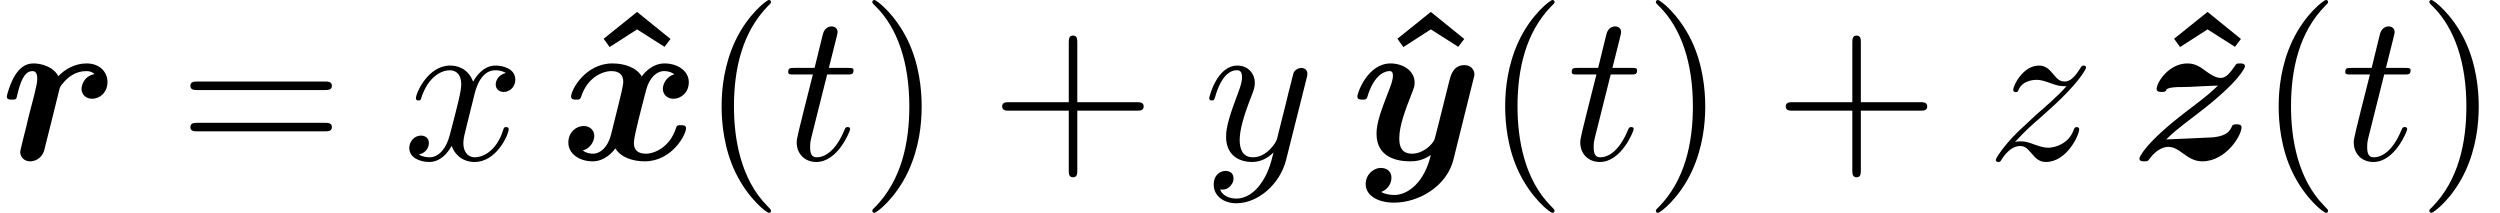 <?xml version='1.0' encoding='UTF-8'?>
<!-- This file was generated by dvisvgm 2.13.3 -->
<svg version='1.1' xmlns='http://www.w3.org/2000/svg' xmlns:xlink='http://www.w3.org/1999/xlink' width='128.131pt' height='10.909pt' viewBox='70.735 60.56 128.131 10.909'>
<defs>
<path id='g1-94' d='M3.131-7.571L1.418-6.196L1.724-5.771L3.131-6.676L4.538-5.782L4.844-6.185L3.131-7.571Z'/>
<path id='g2-116' d='M2.247-4.364H3.273C3.491-4.364 3.6-4.364 3.6-4.582C3.6-4.702 3.491-4.702 3.295-4.702H2.335C2.727-6.251 2.782-6.469 2.782-6.535C2.782-6.72 2.651-6.829 2.465-6.829C2.433-6.829 2.127-6.818 2.029-6.436L1.604-4.702H.578C.36-4.702 .251-4.702 .251-4.495C.251-4.364 .338-4.364 .556-4.364H1.516C.731-1.265 .687-1.08 .687-.884C.687-.295 1.102 .12 1.691 .12C2.804 .12 3.425-1.473 3.425-1.56C3.425-1.669 3.338-1.669 3.295-1.669C3.196-1.669 3.185-1.636 3.131-1.516C2.662-.382 2.084-.12 1.713-.12C1.484-.12 1.375-.262 1.375-.622C1.375-.884 1.396-.96 1.44-1.145L2.247-4.364Z'/>
<path id='g2-120' d='M3.644-3.295C3.709-3.578 3.96-4.582 4.724-4.582C4.778-4.582 5.04-4.582 5.269-4.44C4.964-4.385 4.745-4.113 4.745-3.851C4.745-3.676 4.865-3.469 5.16-3.469C5.4-3.469 5.749-3.665 5.749-4.102C5.749-4.669 5.105-4.822 4.735-4.822C4.102-4.822 3.72-4.244 3.589-3.993C3.316-4.713 2.727-4.822 2.411-4.822C1.276-4.822 .655-3.415 .655-3.142C.655-3.033 .764-3.033 .785-3.033C.873-3.033 .905-3.055 .927-3.153C1.298-4.309 2.018-4.582 2.389-4.582C2.596-4.582 2.978-4.484 2.978-3.851C2.978-3.513 2.793-2.782 2.389-1.255C2.215-.578 1.833-.12 1.353-.12C1.287-.12 1.036-.12 .807-.262C1.08-.316 1.32-.545 1.32-.851C1.32-1.145 1.08-1.233 .916-1.233C.589-1.233 .316-.949 .316-.6C.316-.098 .862 .12 1.342 .12C2.062 .12 2.455-.644 2.487-.709C2.618-.305 3.011 .12 3.665 .12C4.789 .12 5.411-1.287 5.411-1.56C5.411-1.669 5.313-1.669 5.28-1.669C5.182-1.669 5.16-1.625 5.138-1.549C4.778-.382 4.036-.12 3.687-.12C3.262-.12 3.087-.469 3.087-.84C3.087-1.08 3.153-1.32 3.273-1.8L3.644-3.295Z'/>
<path id='g2-121' d='M5.302-4.156C5.345-4.309 5.345-4.331 5.345-4.407C5.345-4.604 5.193-4.702 5.029-4.702C4.92-4.702 4.745-4.636 4.647-4.473C4.625-4.418 4.538-4.08 4.495-3.884C4.418-3.6 4.342-3.305 4.276-3.011L3.785-1.047C3.742-.884 3.273-.12 2.553-.12C1.996-.12 1.876-.6 1.876-1.004C1.876-1.505 2.062-2.182 2.433-3.142C2.607-3.589 2.651-3.709 2.651-3.927C2.651-4.418 2.302-4.822 1.756-4.822C.72-4.822 .316-3.24 .316-3.142C.316-3.033 .425-3.033 .447-3.033C.556-3.033 .567-3.055 .622-3.229C.916-4.255 1.353-4.582 1.724-4.582C1.811-4.582 1.996-4.582 1.996-4.233C1.996-3.96 1.887-3.676 1.811-3.469C1.375-2.313 1.178-1.691 1.178-1.178C1.178-.207 1.865 .12 2.509 .12C2.935 .12 3.305-.065 3.611-.371C3.469 .196 3.338 .731 2.902 1.309C2.618 1.68 2.204 1.996 1.702 1.996C1.549 1.996 1.058 1.964 .873 1.538C1.047 1.538 1.189 1.538 1.342 1.407C1.451 1.309 1.56 1.167 1.56 .96C1.56 .622 1.265 .578 1.156 .578C.905 .578 .545 .753 .545 1.287C.545 1.833 1.025 2.236 1.702 2.236C2.825 2.236 3.949 1.244 4.255 .011L5.302-4.156Z'/>
<path id='g2-122' d='M1.451-.905C2.04-1.538 2.356-1.811 2.749-2.149C2.749-2.16 3.425-2.738 3.818-3.131C4.855-4.145 5.095-4.669 5.095-4.713C5.095-4.822 4.996-4.822 4.975-4.822C4.898-4.822 4.865-4.8 4.811-4.702C4.484-4.178 4.255-4.004 3.993-4.004S3.6-4.167 3.436-4.353C3.229-4.604 3.044-4.822 2.684-4.822C1.865-4.822 1.364-3.807 1.364-3.578C1.364-3.524 1.396-3.458 1.495-3.458S1.615-3.513 1.636-3.578C1.844-4.08 2.476-4.091 2.564-4.091C2.793-4.091 3-4.015 3.251-3.927C3.687-3.764 3.807-3.764 4.091-3.764C3.698-3.295 2.782-2.509 2.575-2.335L1.593-1.418C.851-.687 .469-.065 .469 .011C.469 .12 .578 .12 .6 .12C.687 .12 .709 .098 .775-.022C1.025-.404 1.353-.698 1.702-.698C1.953-.698 2.062-.6 2.335-.284C2.52-.055 2.716 .12 3.033 .12C4.113 .12 4.745-1.265 4.745-1.56C4.745-1.615 4.702-1.669 4.615-1.669C4.516-1.669 4.495-1.604 4.462-1.527C4.211-.818 3.513-.611 3.153-.611C2.935-.611 2.738-.676 2.509-.753C2.138-.895 1.975-.938 1.745-.938C1.724-.938 1.549-.938 1.451-.905Z'/>
<path id='g0-114' d='M4.844-4.385C4.244-4.265 4.178-3.731 4.178-3.622C4.178-3.382 4.364-3.12 4.724-3.12C5.095-3.12 5.509-3.425 5.509-3.982C5.509-4.484 5.116-4.931 4.44-4.931C3.829-4.931 3.316-4.625 2.989-4.276C2.727-4.778 2.105-4.931 1.713-4.931C1.309-4.931 1.004-4.702 .764-4.309C.502-3.884 .349-3.295 .349-3.229C.349-3.076 .513-3.076 .611-3.076C.731-3.076 .775-3.076 .829-3.131C.851-3.153 .851-3.175 .916-3.447C1.124-4.276 1.364-4.538 1.658-4.538C1.822-4.538 1.909-4.429 1.909-4.145C1.909-3.949 1.876-3.829 1.756-3.316C1.702-3.131 1.527-2.411 1.451-2.138C1.407-1.931 1.287-1.44 1.233-1.244C1.167-.96 1.036-.469 1.036-.393C1.036-.164 1.211 .087 1.549 .087C1.767 .087 2.149-.044 2.269-.491C2.28-.524 3.022-3.491 3.033-3.556C3.076-3.72 3.076-3.742 3.218-3.905C3.469-4.222 3.873-4.538 4.418-4.538C4.691-4.538 4.811-4.418 4.844-4.385Z'/>
<path id='g0-120' d='M5.847-4.375C5.455-4.265 5.258-3.895 5.258-3.622C5.258-3.382 5.444-3.12 5.804-3.12C6.185-3.12 6.589-3.436 6.589-3.971C6.589-4.549 6.011-4.931 5.345-4.931C4.724-4.931 4.32-4.462 4.178-4.265C3.905-4.724 3.295-4.931 2.673-4.931C1.298-4.931 .556-3.589 .556-3.229C.556-3.076 .72-3.076 .818-3.076C.949-3.076 1.025-3.076 1.069-3.218C1.385-4.211 2.171-4.538 2.618-4.538C3.033-4.538 3.229-4.342 3.229-3.993C3.229-3.785 3.076-3.185 2.978-2.793L2.607-1.298C2.444-.633 2.051-.305 1.68-.305C1.625-.305 1.375-.305 1.156-.469C1.549-.578 1.745-.949 1.745-1.222C1.745-1.462 1.56-1.724 1.2-1.724C.818-1.724 .415-1.407 .415-.873C.415-.295 .993 .087 1.658 .087C2.28 .087 2.684-.382 2.825-.578C3.098-.12 3.709 .087 4.331 .087C5.705 .087 6.447-1.255 6.447-1.615C6.447-1.767 6.284-1.767 6.185-1.767C6.055-1.767 5.978-1.767 5.935-1.625C5.618-.633 4.833-.305 4.385-.305C3.971-.305 3.775-.502 3.775-.851C3.775-1.08 3.916-1.658 4.015-2.062C4.091-2.345 4.342-3.371 4.396-3.545C4.56-4.2 4.942-4.538 5.324-4.538C5.378-4.538 5.629-4.538 5.847-4.375Z'/>
<path id='g0-121' d='M6.295-4.113C6.349-4.309 6.349-4.331 6.349-4.364C6.349-4.604 6.175-4.844 5.836-4.844C5.269-4.844 5.138-4.331 5.062-4.036L4.778-2.902C4.647-2.378 4.44-1.538 4.32-1.091C4.265-.851 3.927-.589 3.895-.567C3.775-.491 3.513-.305 3.153-.305C2.509-.305 2.498-.851 2.498-1.102C2.498-1.767 2.836-2.618 3.142-3.404C3.251-3.687 3.284-3.764 3.284-3.949C3.284-4.582 2.651-4.931 2.051-4.931C.895-4.931 .349-3.447 .349-3.229C.349-3.076 .513-3.076 .611-3.076C.742-3.076 .818-3.076 .862-3.218C1.222-4.429 1.822-4.538 1.985-4.538C2.062-4.538 2.171-4.538 2.171-4.309C2.171-4.058 2.051-3.775 1.985-3.6C1.56-2.509 1.331-1.887 1.331-1.331C1.331-.087 2.422 .087 3.065 .087C3.338 .087 3.709 .044 4.113-.24C3.807 1.102 2.989 1.811 2.236 1.811C2.095 1.811 1.789 1.789 1.571 1.658C1.92 1.516 2.095 1.222 2.095 .927C2.095 .535 1.778 .425 1.56 .425C1.156 .425 .775 .775 .775 1.255C.775 1.811 1.353 2.204 2.236 2.204C3.491 2.204 4.931 1.364 5.269 .011L6.295-4.113Z'/>
<path id='g0-122' d='M2.629-3.72C2.782-3.731 2.924-3.72 3.076-3.731C3.513-3.753 4.047-3.785 4.484-3.796C4.178-3.502 4.004-3.327 2.902-2.498C.698-.818 .458-.109 .458-.065C.458 .087 .611 .087 .709 .087C.884 .087 .895 .076 .971-.033C1.364-.578 1.767-.655 1.942-.655C2.236-.655 2.487-.469 2.651-.349C2.989-.109 3.262 .087 3.676 .087C4.898 .087 5.695-1.244 5.695-1.658C5.695-1.811 5.509-1.811 5.433-1.811S5.236-1.811 5.204-1.713C5.105-1.505 4.996-1.233 4.265-1.145C4.2-1.135 2.073-1.047 1.833-1.036C2.138-1.331 2.313-1.505 3.425-2.345C5.629-4.025 5.869-4.735 5.869-4.778C5.869-4.931 5.716-4.931 5.618-4.931C5.455-4.931 5.433-4.931 5.367-4.822C5.105-4.44 4.898-4.189 4.636-4.189C4.353-4.189 4.113-4.364 3.862-4.538C3.6-4.735 3.327-4.931 2.924-4.931C1.964-4.931 1.342-3.96 1.342-3.622C1.342-3.469 1.516-3.469 1.604-3.469C1.702-3.469 1.822-3.469 1.855-3.611C2.007-3.687 2.084-3.698 2.411-3.72H2.629Z'/>
<path id='g3-40' d='M3.611 2.618C3.611 2.585 3.611 2.564 3.425 2.378C2.062 1.004 1.713-1.058 1.713-2.727C1.713-4.625 2.127-6.524 3.469-7.887C3.611-8.018 3.611-8.04 3.611-8.073C3.611-8.149 3.567-8.182 3.502-8.182C3.393-8.182 2.411-7.44 1.767-6.055C1.211-4.855 1.08-3.644 1.08-2.727C1.08-1.876 1.2-.556 1.8 .676C2.455 2.018 3.393 2.727 3.502 2.727C3.567 2.727 3.611 2.695 3.611 2.618Z'/>
<path id='g3-41' d='M3.153-2.727C3.153-3.578 3.033-4.898 2.433-6.131C1.778-7.473 .84-8.182 .731-8.182C.665-8.182 .622-8.138 .622-8.073C.622-8.04 .622-8.018 .829-7.822C1.898-6.742 2.52-5.007 2.52-2.727C2.52-.862 2.116 1.058 .764 2.433C.622 2.564 .622 2.585 .622 2.618C.622 2.684 .665 2.727 .731 2.727C.84 2.727 1.822 1.985 2.465 .6C3.022-.6 3.153-1.811 3.153-2.727Z'/>
<path id='g3-43' d='M4.462-2.509H7.505C7.658-2.509 7.865-2.509 7.865-2.727S7.658-2.945 7.505-2.945H4.462V-6C4.462-6.153 4.462-6.36 4.244-6.36S4.025-6.153 4.025-6V-2.945H.971C.818-2.945 .611-2.945 .611-2.727S.818-2.509 .971-2.509H4.025V.545C4.025 .698 4.025 .905 4.244 .905S4.462 .698 4.462 .545V-2.509Z'/>
<path id='g3-61' d='M7.495-3.567C7.658-3.567 7.865-3.567 7.865-3.785S7.658-4.004 7.505-4.004H.971C.818-4.004 .611-4.004 .611-3.785S.818-3.567 .982-3.567H7.495ZM7.505-1.451C7.658-1.451 7.865-1.451 7.865-1.669S7.658-1.887 7.495-1.887H.982C.818-1.887 .611-1.887 .611-1.669S.818-1.451 .971-1.451H7.505Z'/>
</defs>
<g id='page1'>
<use x='70.735' y='68.742' xlink:href='#g0-114'/>
<use x='79.881' y='68.742' xlink:href='#g3-61'/>
<use x='91.396' y='68.742' xlink:href='#g2-120'/>
<use x='100.256' y='68.742' xlink:href='#g1-94'/>
<use x='99.449' y='68.742' xlink:href='#g0-120'/>
<use x='106.639' y='68.742' xlink:href='#g3-40'/>
<use x='110.881' y='68.742' xlink:href='#g2-116'/>
<use x='114.82' y='68.742' xlink:href='#g3-41'/>
<use x='121.487' y='68.742' xlink:href='#g3-43'/>
<use x='132.396' y='68.742' xlink:href='#g2-121'/>
<use x='140.937' y='68.742' xlink:href='#g1-94'/>
<use x='139.954' y='68.742' xlink:href='#g0-121'/>
<use x='146.798' y='68.742' xlink:href='#g3-40'/>
<use x='151.04' y='68.742' xlink:href='#g2-116'/>
<use x='154.98' y='68.742' xlink:href='#g3-41'/>
<use x='161.646' y='68.742' xlink:href='#g3-43'/>
<use x='172.555' y='68.742' xlink:href='#g2-122'/>
<use x='180.745' y='68.742' xlink:href='#g1-94'/>
<use x='179.926' y='68.742' xlink:href='#g0-122'/>
<use x='186.442' y='68.742' xlink:href='#g3-40'/>
<use x='190.684' y='68.742' xlink:href='#g2-116'/>
<use x='194.623' y='68.742' xlink:href='#g3-41'/>
</g>
</svg><!--Rendered by QuickLaTeX.com-->